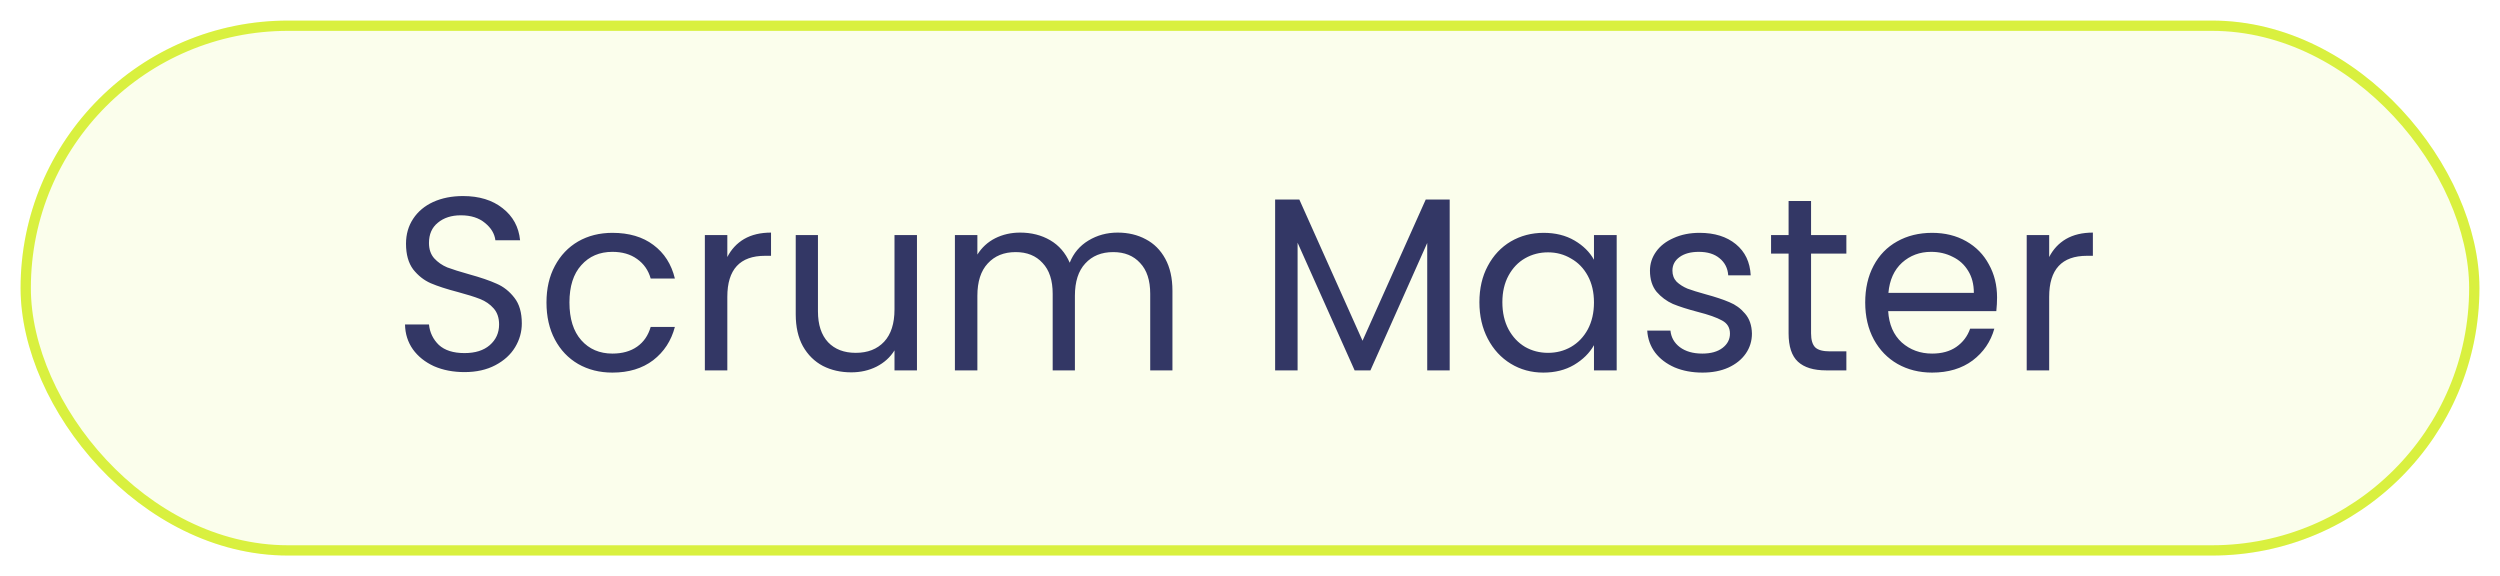 <svg width="243" height="56" viewBox="0 0 243 56" fill="none" xmlns="http://www.w3.org/2000/svg">
<g filter="url(#filter0_d_1220_2373)">
<rect x="2" y="1" width="239" height="52" rx="26" fill="#FBFEEC"/>
<rect x="2.5" y="1.5" width="238" height="51" rx="25.5" stroke="#D9F03F"/>
<path d="M45.152 35.168C44.048 35.168 43.056 34.976 42.176 34.592C41.312 34.192 40.632 33.648 40.136 32.96C39.64 32.256 39.384 31.448 39.368 30.536H41.696C41.776 31.32 42.096 31.984 42.656 32.528C43.232 33.056 44.064 33.32 45.152 33.32C46.192 33.32 47.008 33.064 47.6 32.552C48.208 32.024 48.512 31.352 48.512 30.536C48.512 29.896 48.336 29.376 47.984 28.976C47.632 28.576 47.192 28.272 46.664 28.064C46.136 27.856 45.424 27.632 44.528 27.392C43.424 27.104 42.536 26.816 41.864 26.528C41.208 26.24 40.64 25.792 40.16 25.184C39.696 24.56 39.464 23.728 39.464 22.688C39.464 21.776 39.696 20.968 40.16 20.264C40.624 19.56 41.272 19.016 42.104 18.632C42.952 18.248 43.92 18.056 45.008 18.056C46.576 18.056 47.856 18.448 48.848 19.232C49.856 20.016 50.424 21.056 50.552 22.352H48.152C48.072 21.712 47.736 21.152 47.144 20.672C46.552 20.176 45.768 19.928 44.792 19.928C43.88 19.928 43.136 20.168 42.56 20.648C41.984 21.112 41.696 21.768 41.696 22.616C41.696 23.224 41.864 23.72 42.2 24.104C42.552 24.488 42.976 24.784 43.472 24.992C43.984 25.184 44.696 25.408 45.608 25.664C46.712 25.968 47.6 26.272 48.272 26.576C48.944 26.864 49.52 27.32 50 27.944C50.48 28.552 50.72 29.384 50.72 30.44C50.72 31.256 50.504 32.024 50.072 32.744C49.64 33.464 49 34.048 48.152 34.496C47.304 34.944 46.304 35.168 45.152 35.168ZM53.118 28.4C53.118 27.04 53.39 25.856 53.934 24.848C54.478 23.824 55.23 23.032 56.19 22.472C57.166 21.912 58.278 21.632 59.526 21.632C61.142 21.632 62.47 22.024 63.51 22.808C64.566 23.592 65.262 24.68 65.598 26.072H63.246C63.022 25.272 62.582 24.64 61.926 24.176C61.286 23.712 60.486 23.48 59.526 23.48C58.278 23.48 57.27 23.912 56.502 24.776C55.734 25.624 55.35 26.832 55.35 28.4C55.35 29.984 55.734 31.208 56.502 32.072C57.27 32.936 58.278 33.368 59.526 33.368C60.486 33.368 61.286 33.144 61.926 32.696C62.566 32.248 63.006 31.608 63.246 30.776H65.598C65.246 32.12 64.542 33.2 63.486 34.016C62.43 34.816 61.11 35.216 59.526 35.216C58.278 35.216 57.166 34.936 56.19 34.376C55.23 33.816 54.478 33.024 53.934 32C53.39 30.976 53.118 29.776 53.118 28.4ZM70.696 23.984C71.08 23.232 71.624 22.648 72.328 22.232C73.048 21.816 73.92 21.608 74.944 21.608V23.864H74.368C71.92 23.864 70.696 25.192 70.696 27.848V35H68.512V21.848H70.696V23.984ZM89.129 21.848V35H86.945V33.056C86.529 33.728 85.945 34.256 85.193 34.64C84.457 35.008 83.641 35.192 82.745 35.192C81.721 35.192 80.801 34.984 79.985 34.568C79.169 34.136 78.521 33.496 78.041 32.648C77.577 31.8 77.345 30.768 77.345 29.552V21.848H79.505V29.264C79.505 30.56 79.833 31.56 80.489 32.264C81.145 32.952 82.041 33.296 83.177 33.296C84.345 33.296 85.265 32.936 85.937 32.216C86.609 31.496 86.945 30.448 86.945 29.072V21.848H89.129ZM108.633 21.608C109.657 21.608 110.569 21.824 111.369 22.256C112.169 22.672 112.801 23.304 113.265 24.152C113.729 25 113.961 26.032 113.961 27.248V35H111.801V27.56C111.801 26.248 111.473 25.248 110.817 24.56C110.177 23.856 109.305 23.504 108.201 23.504C107.065 23.504 106.161 23.872 105.489 24.608C104.817 25.328 104.481 26.376 104.481 27.752V35H102.321V27.56C102.321 26.248 101.993 25.248 101.337 24.56C100.697 23.856 99.825 23.504 98.721 23.504C97.585 23.504 96.681 23.872 96.009 24.608C95.337 25.328 95.001 26.376 95.001 27.752V35H92.817V21.848H95.001V23.744C95.433 23.056 96.009 22.528 96.729 22.16C97.465 21.792 98.273 21.608 99.153 21.608C100.257 21.608 101.233 21.856 102.081 22.352C102.929 22.848 103.561 23.576 103.977 24.536C104.345 23.608 104.953 22.888 105.801 22.376C106.649 21.864 107.593 21.608 108.633 21.608ZM140.91 18.392V35H138.726V22.616L133.206 35H131.67L126.126 22.592V35H123.942V18.392H126.294L132.438 32.12L138.582 18.392H140.91ZM143.798 28.376C143.798 27.032 144.07 25.856 144.614 24.848C145.158 23.824 145.902 23.032 146.846 22.472C147.806 21.912 148.87 21.632 150.038 21.632C151.19 21.632 152.19 21.88 153.038 22.376C153.886 22.872 154.518 23.496 154.934 24.248V21.848H157.142V35H154.934V32.552C154.502 33.32 153.854 33.96 152.99 34.472C152.142 34.968 151.15 35.216 150.014 35.216C148.846 35.216 147.79 34.928 146.846 34.352C145.902 33.776 145.158 32.968 144.614 31.928C144.07 30.888 143.798 29.704 143.798 28.376ZM154.934 28.4C154.934 27.408 154.734 26.544 154.334 25.808C153.934 25.072 153.39 24.512 152.702 24.128C152.03 23.728 151.286 23.528 150.47 23.528C149.654 23.528 148.91 23.72 148.238 24.104C147.566 24.488 147.03 25.048 146.63 25.784C146.23 26.52 146.03 27.384 146.03 28.376C146.03 29.384 146.23 30.264 146.63 31.016C147.03 31.752 147.566 32.32 148.238 32.72C148.91 33.104 149.654 33.296 150.47 33.296C151.286 33.296 152.03 33.104 152.702 32.72C153.39 32.32 153.934 31.752 154.334 31.016C154.734 30.264 154.934 29.392 154.934 28.4ZM165.488 35.216C164.48 35.216 163.576 35.048 162.776 34.712C161.976 34.36 161.344 33.88 160.88 33.272C160.416 32.648 160.16 31.936 160.112 31.136H162.368C162.432 31.792 162.736 32.328 163.28 32.744C163.84 33.16 164.568 33.368 165.464 33.368C166.296 33.368 166.952 33.184 167.432 32.816C167.912 32.448 168.152 31.984 168.152 31.424C168.152 30.848 167.896 30.424 167.384 30.152C166.872 29.864 166.08 29.584 165.008 29.312C164.032 29.056 163.232 28.8 162.608 28.544C162 28.272 161.472 27.88 161.024 27.368C160.592 26.84 160.376 26.152 160.376 25.304C160.376 24.632 160.576 24.016 160.976 23.456C161.376 22.896 161.944 22.456 162.68 22.136C163.416 21.8 164.256 21.632 165.2 21.632C166.656 21.632 167.832 22 168.728 22.736C169.624 23.472 170.104 24.48 170.168 25.76H167.984C167.936 25.072 167.656 24.52 167.144 24.104C166.648 23.688 165.976 23.48 165.128 23.48C164.344 23.48 163.72 23.648 163.256 23.984C162.792 24.32 162.56 24.76 162.56 25.304C162.56 25.736 162.696 26.096 162.968 26.384C163.256 26.656 163.608 26.88 164.024 27.056C164.456 27.216 165.048 27.4 165.8 27.608C166.744 27.864 167.512 28.12 168.104 28.376C168.696 28.616 169.2 28.984 169.616 29.48C170.048 29.976 170.272 30.624 170.288 31.424C170.288 32.144 170.088 32.792 169.688 33.368C169.288 33.944 168.72 34.4 167.984 34.736C167.264 35.056 166.432 35.216 165.488 35.216ZM176.035 23.648V31.4C176.035 32.04 176.171 32.496 176.443 32.768C176.715 33.024 177.187 33.152 177.859 33.152H179.467V35H177.499C176.283 35 175.371 34.72 174.763 34.16C174.155 33.6 173.851 32.68 173.851 31.4V23.648H172.147V21.848H173.851V18.536H176.035V21.848H179.467V23.648H176.035ZM194.114 27.92C194.114 28.336 194.09 28.776 194.042 29.24H183.53C183.61 30.536 184.05 31.552 184.85 32.288C185.666 33.008 186.65 33.368 187.802 33.368C188.746 33.368 189.53 33.152 190.154 32.72C190.794 32.272 191.242 31.68 191.498 30.944H193.85C193.498 32.208 192.794 33.24 191.738 34.04C190.682 34.824 189.37 35.216 187.802 35.216C186.554 35.216 185.434 34.936 184.442 34.376C183.466 33.816 182.698 33.024 182.138 32C181.578 30.96 181.298 29.76 181.298 28.4C181.298 27.04 181.57 25.848 182.114 24.824C182.658 23.8 183.418 23.016 184.394 22.472C185.386 21.912 186.522 21.632 187.802 21.632C189.05 21.632 190.154 21.904 191.114 22.448C192.074 22.992 192.81 23.744 193.322 24.704C193.85 25.648 194.114 26.72 194.114 27.92ZM191.858 27.464C191.858 26.632 191.674 25.92 191.306 25.328C190.938 24.72 190.434 24.264 189.794 23.96C189.17 23.64 188.474 23.48 187.706 23.48C186.602 23.48 185.658 23.832 184.874 24.536C184.106 25.24 183.666 26.216 183.554 27.464H191.858ZM199.18 23.984C199.564 23.232 200.108 22.648 200.812 22.232C201.532 21.816 202.404 21.608 203.428 21.608V23.864H202.852C200.404 23.864 199.18 25.192 199.18 27.848V35H196.996V21.848H199.18V23.984Z" fill="#333765"/>
</g>
<defs>
<filter id="filter0_d_1220_2373" x="0" y="0" width="243" height="56" filterUnits="userSpaceOnUse" color-interpolation-filters="sRGB">
<feFlood flood-opacity="0" result="BackgroundImageFix"/>
<feColorMatrix in="SourceAlpha" type="matrix" values="0 0 0 0 0 0 0 0 0 0 0 0 0 0 0 0 0 0 127 0" result="hardAlpha"/>
<feOffset dy="1"/>
<feGaussianBlur stdDeviation="1"/>
<feColorMatrix type="matrix" values="0 0 0 0 0.063 0 0 0 0 0.094 0 0 0 0 0.157 0 0 0 0.05 0"/>
<feBlend mode="normal" in2="BackgroundImageFix" result="effect1_dropShadow_1220_2373"/>
<feBlend mode="normal" in="SourceGraphic" in2="effect1_dropShadow_1220_2373" result="shape"/>
</filter>
</defs>
</svg>
